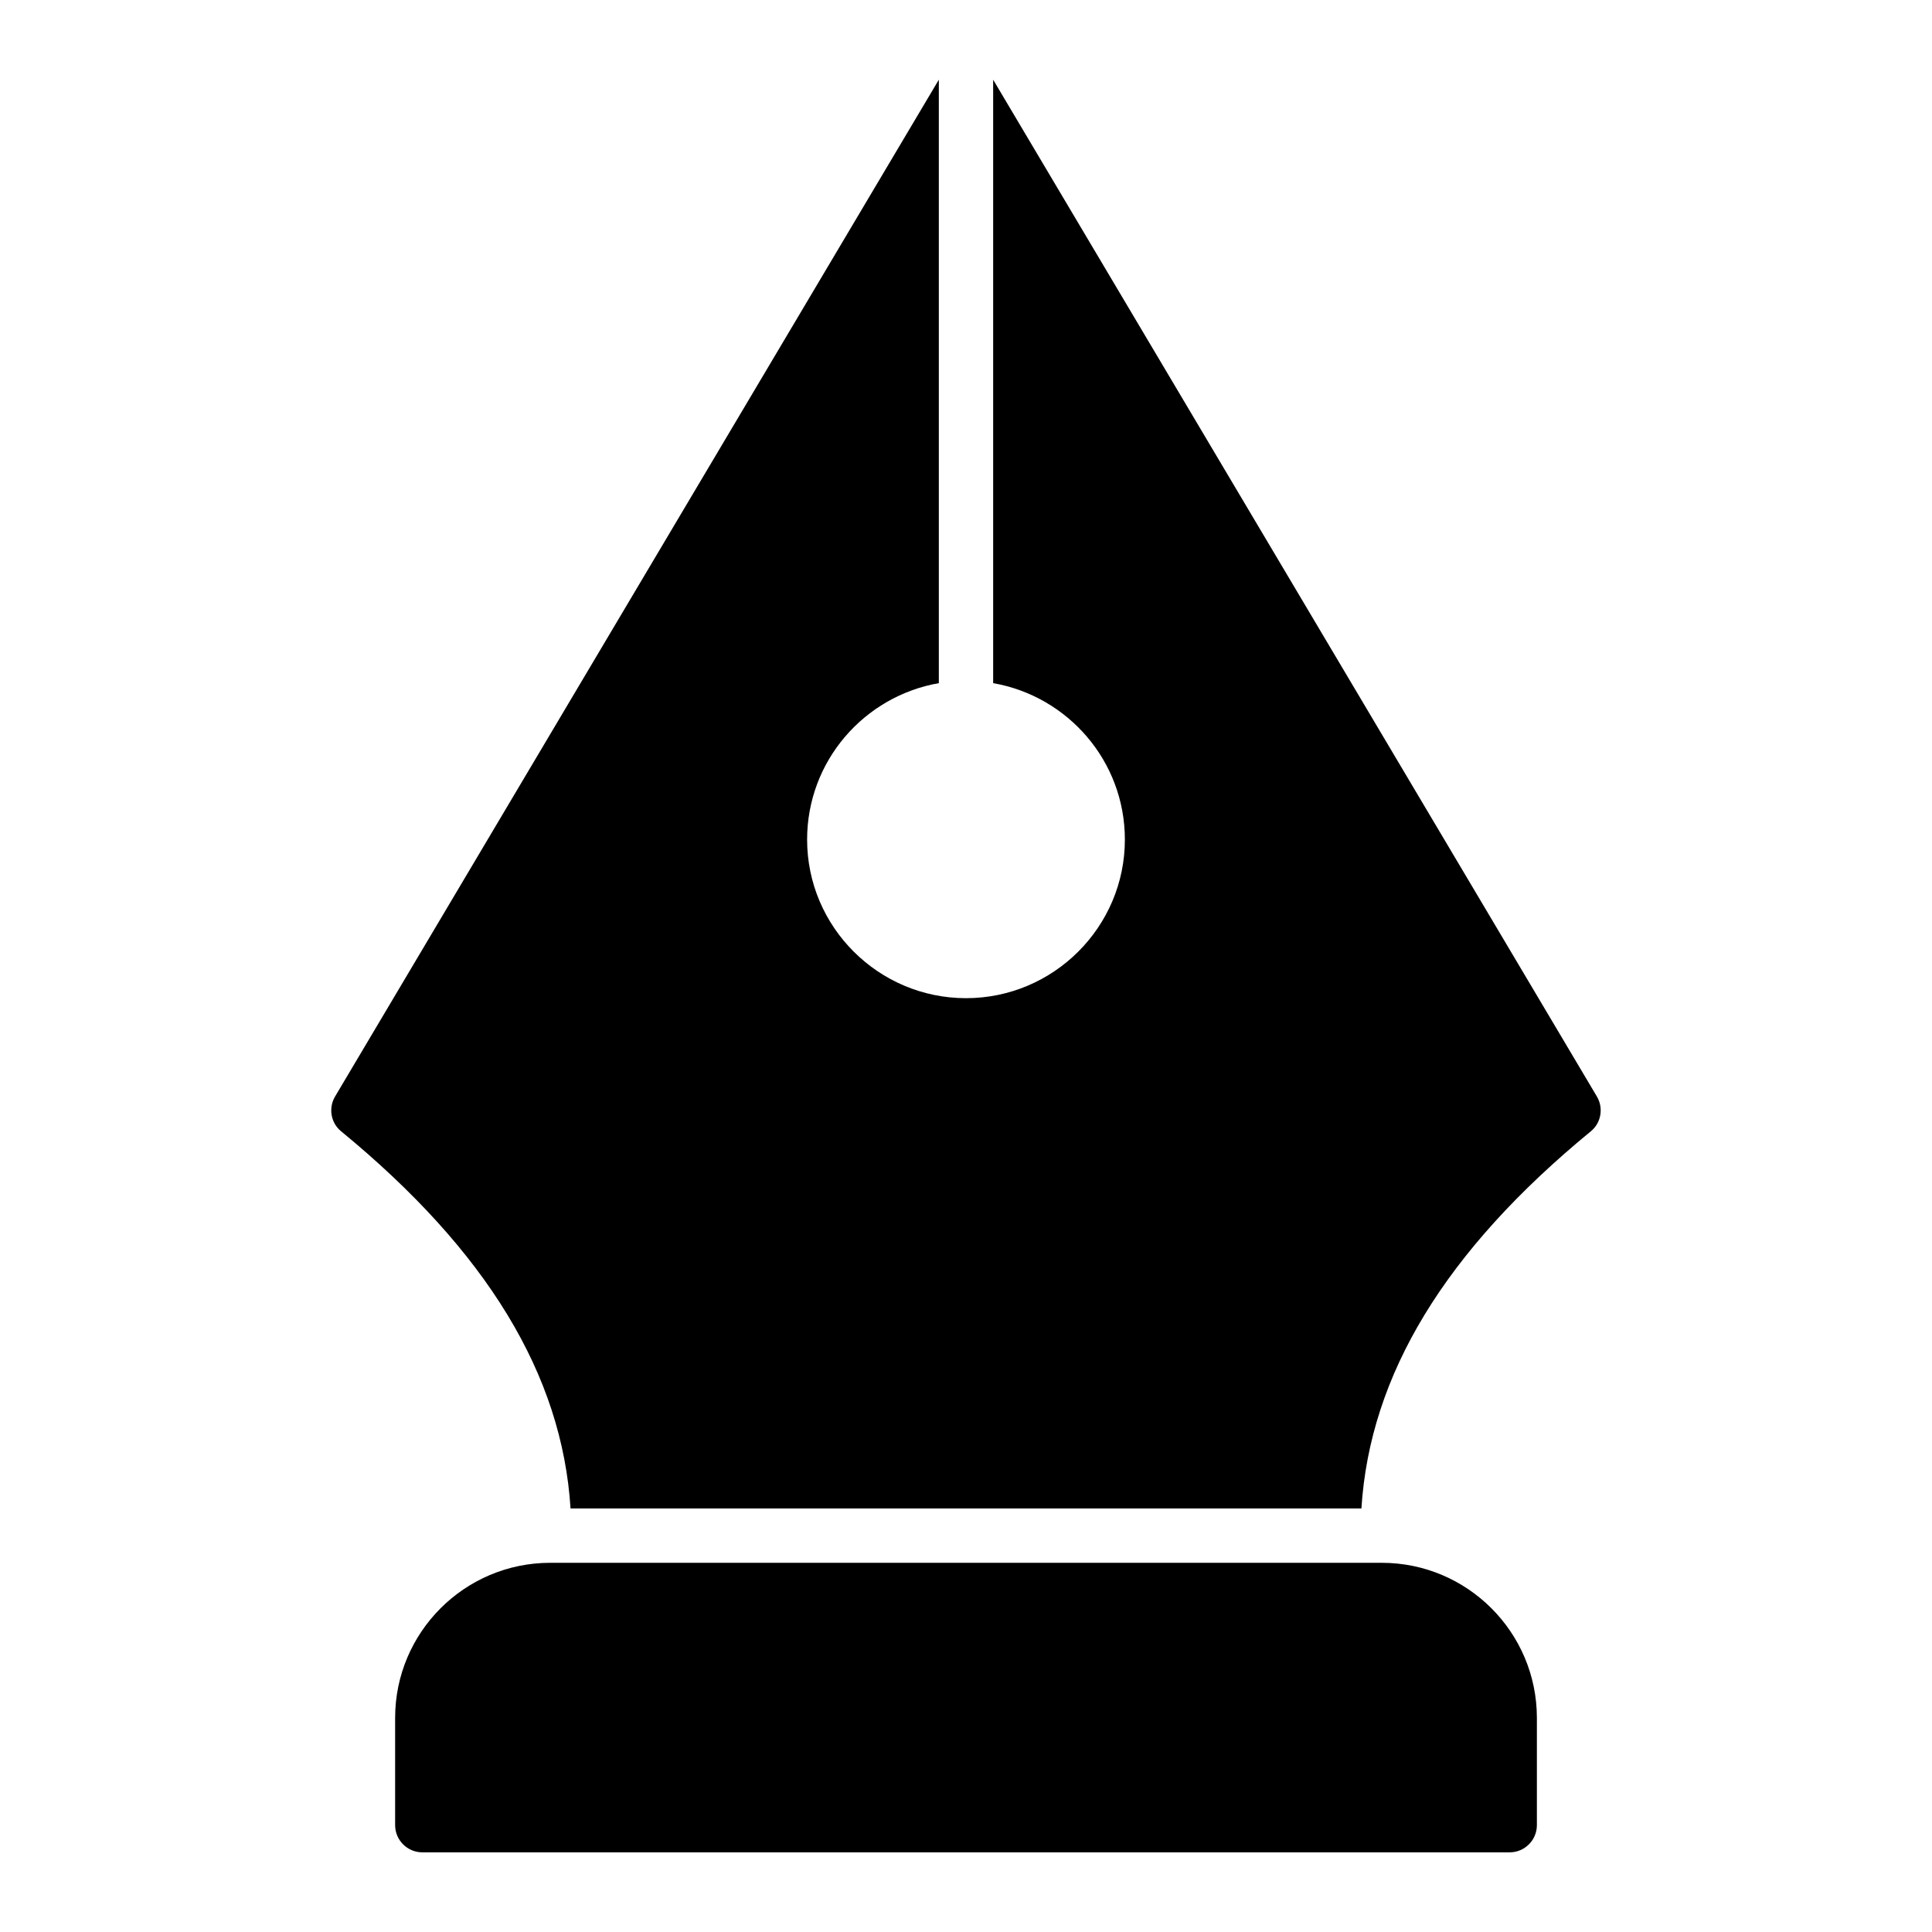 <?xml version="1.0" encoding="UTF-8"?>
<!-- Uploaded to: SVG Repo, www.svgrepo.com, Generator: SVG Repo Mixer Tools -->
<svg fill="#000000" width="800px" height="800px" version="1.1" viewBox="144 144 512 512" xmlns="http://www.w3.org/2000/svg">
 <g>
  <path d="m510.19 558.16h-220.38c-22.672 0-41.098 18.426-41.098 41.098v28.43c0 3.957 3.238 7.199 7.199 7.199h288.18c3.957 0 7.199-3.238 7.199-7.199v-28.43c-0.004-22.676-18.43-41.098-41.102-41.098z"/>
  <path d="m392.8 325.04v-159.92l-160 269.46c-1.801 3.023-1.152 6.981 1.582 9.211 38.648 31.738 58.586 64.559 60.816 99.969h209.59c2.231-35.41 22.168-68.23 60.816-99.969 2.734-2.231 3.383-6.191 1.582-9.211l-159.99-269.46v159.92c19.793 3.453 34.906 20.656 34.906 41.457 0 23.176-18.93 42.031-42.105 42.031-23.176 0-42.105-18.855-42.105-42.031 0.004-20.801 15.117-38.004 34.91-41.457z"/>
 </g>
</svg>
